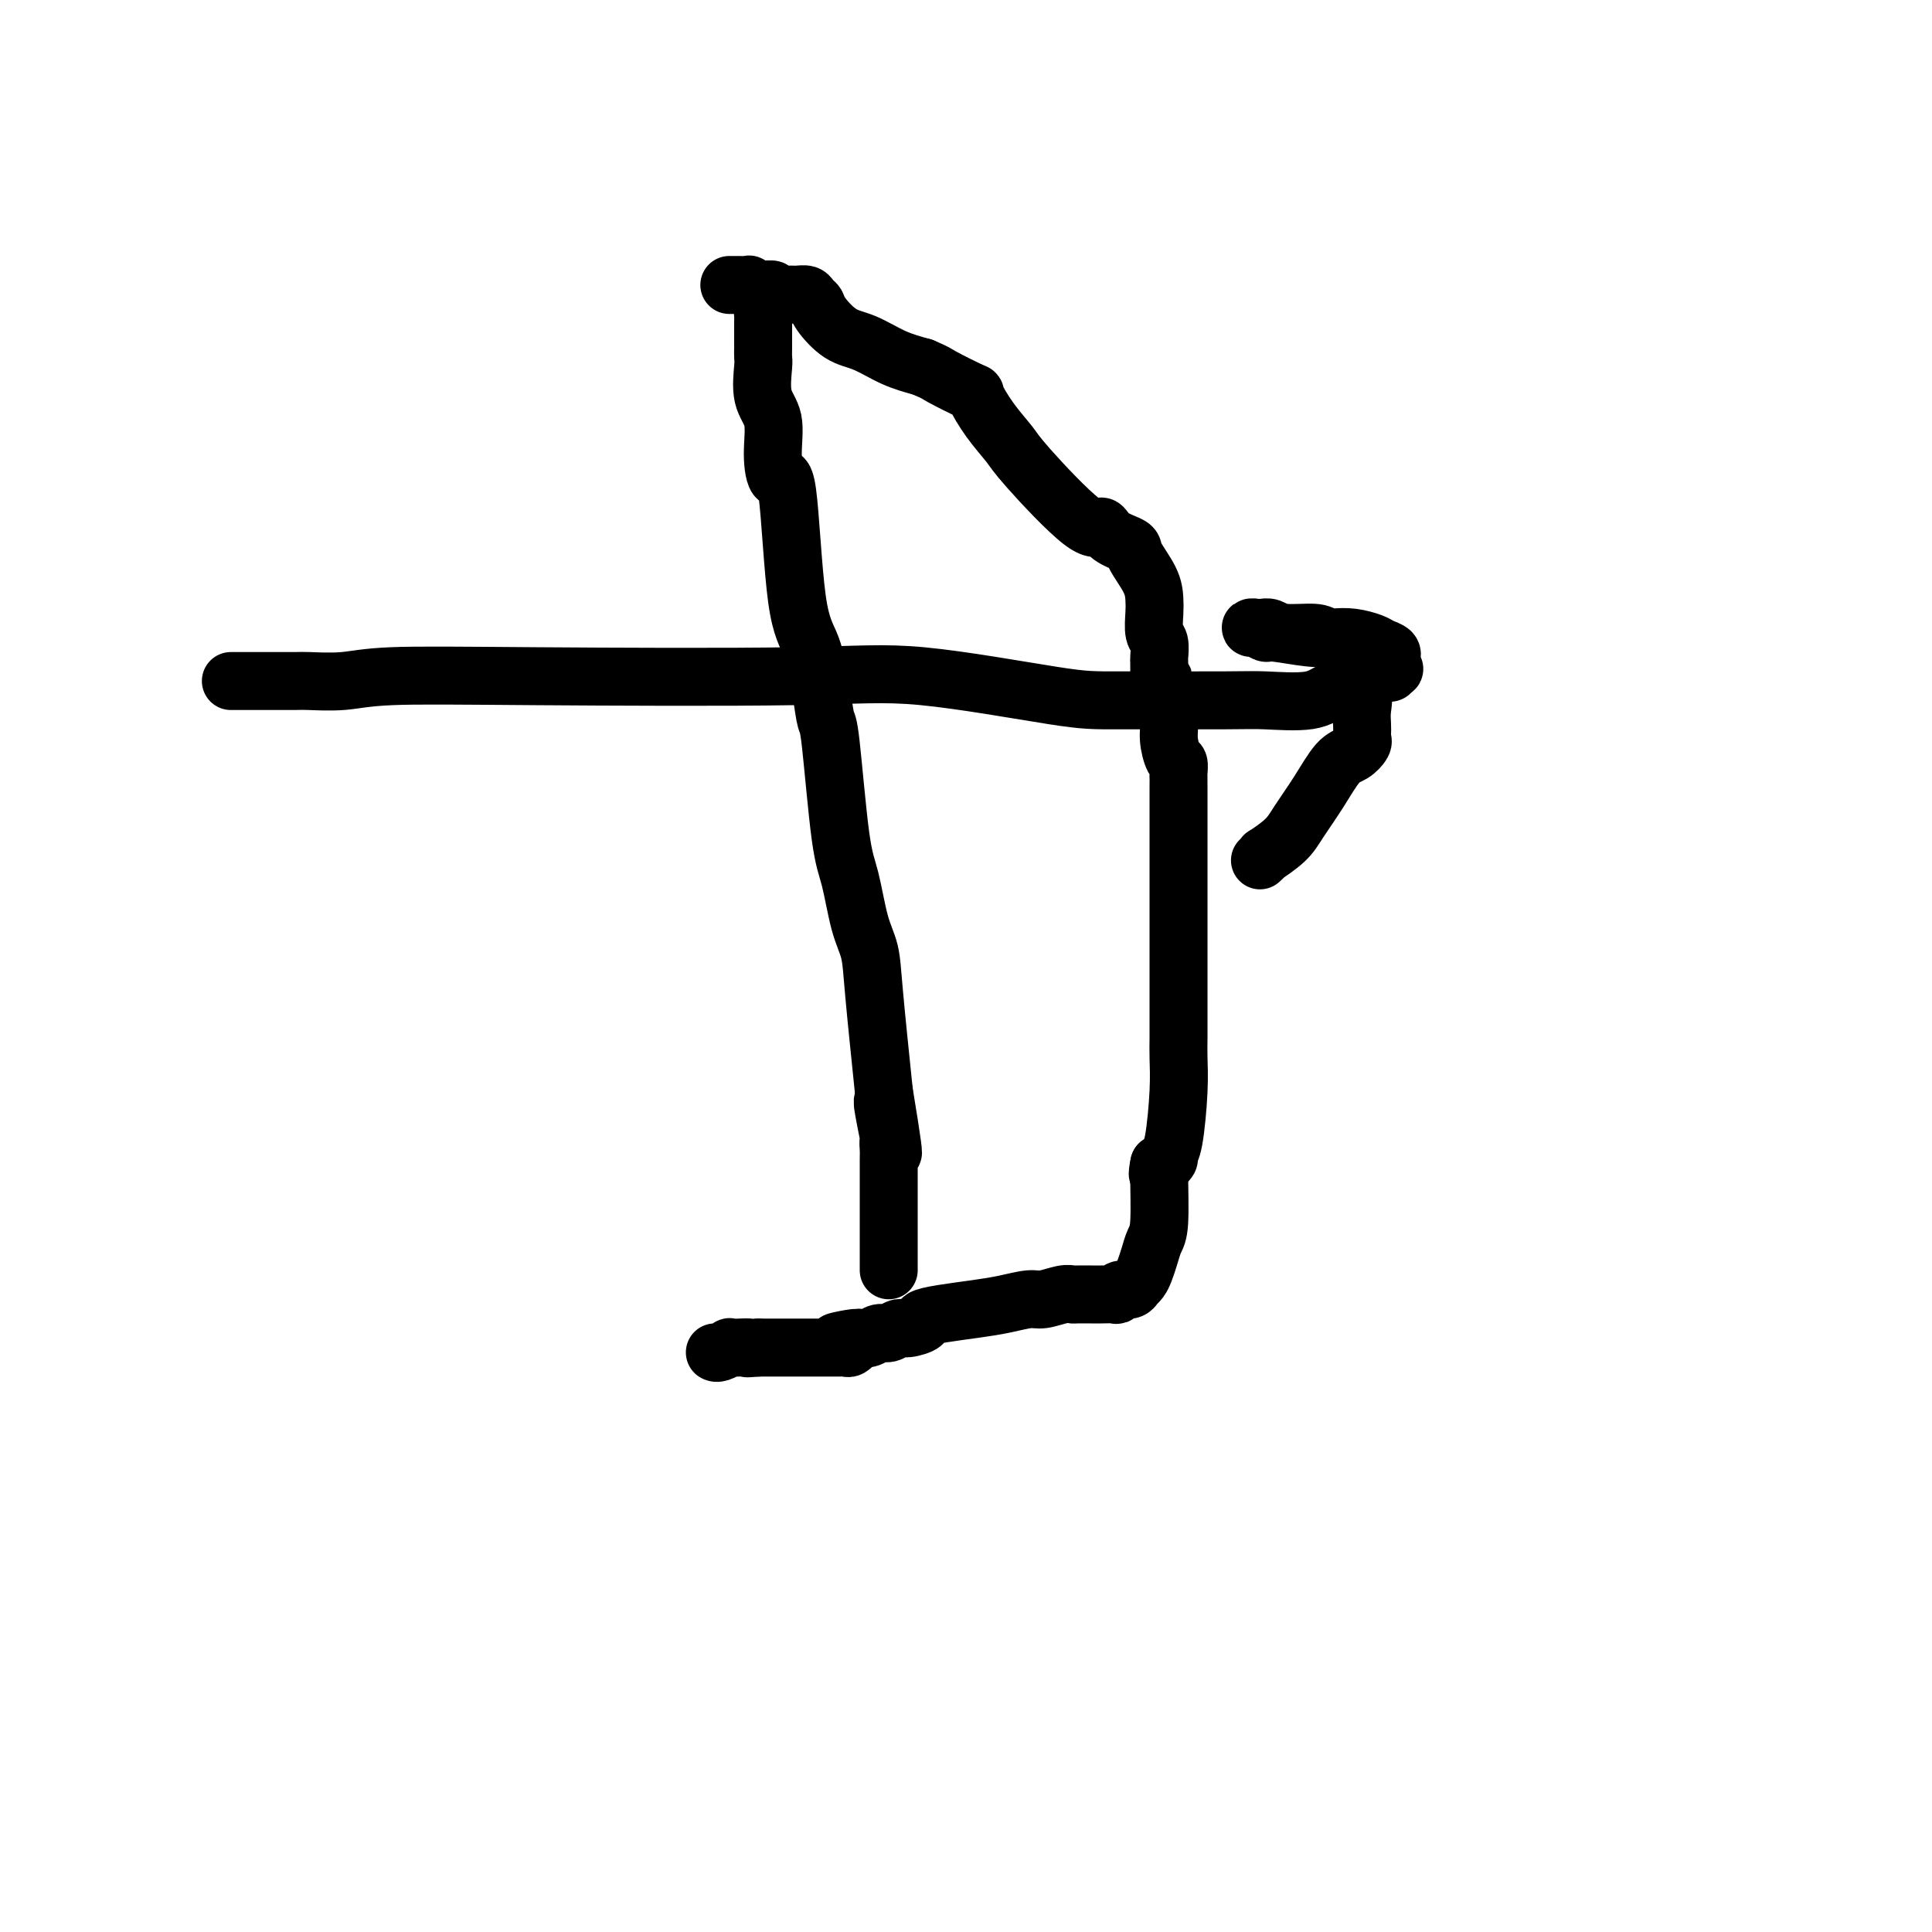 <svg viewBox='0 0 400 400' version='1.1' xmlns='http://www.w3.org/2000/svg' xmlns:xlink='http://www.w3.org/1999/xlink'><g fill='none' stroke='#000000' stroke-width='12' stroke-linecap='round' stroke-linejoin='round'><path d='M151,59c0.372,0.002 0.744,0.004 1,0c0.256,-0.004 0.398,-0.015 1,0c0.602,0.015 1.666,0.057 2,0c0.334,-0.057 -0.060,-0.212 0,0c0.060,0.212 0.574,0.793 1,1c0.426,0.207 0.765,0.041 1,0c0.235,-0.041 0.366,0.042 1,0c0.634,-0.042 1.770,-0.208 2,0c0.230,0.208 -0.447,0.791 0,1c0.447,0.209 2.018,0.045 3,0c0.982,-0.045 1.374,0.030 2,0c0.626,-0.030 1.485,-0.166 2,0c0.515,0.166 0.684,0.634 1,1c0.316,0.366 0.778,0.629 1,1c0.222,0.371 0.203,0.848 1,2c0.797,1.152 2.409,2.979 4,4c1.591,1.021 3.159,1.236 5,2c1.841,0.764 3.955,2.075 6,3c2.045,0.925 4.023,1.462 6,2'/><path d='M191,76c3.179,1.353 2.627,1.237 4,2c1.373,0.763 4.670,2.405 6,3c1.330,0.595 0.692,0.144 1,1c0.308,0.856 1.564,3.019 3,5c1.436,1.981 3.054,3.780 4,5c0.946,1.220 1.221,1.860 4,5c2.779,3.140 8.062,8.778 11,11c2.938,2.222 3.530,1.027 4,1c0.470,-0.027 0.820,1.112 2,2c1.180,0.888 3.192,1.524 4,2c0.808,0.476 0.412,0.793 1,2c0.588,1.207 2.161,3.305 3,5c0.839,1.695 0.943,2.987 1,4c0.057,1.013 0.068,1.747 0,3c-0.068,1.253 -0.214,3.023 0,4c0.214,0.977 0.789,1.159 1,2c0.211,0.841 0.057,2.342 0,3c-0.057,0.658 -0.016,0.474 0,1c0.016,0.526 0.008,1.763 0,3'/><path d='M240,140c1.156,4.375 1.046,1.811 1,1c-0.046,-0.811 -0.027,0.130 0,1c0.027,0.870 0.063,1.670 0,2c-0.063,0.330 -0.223,0.192 0,1c0.223,0.808 0.830,2.563 1,4c0.170,1.437 -0.098,2.556 0,4c0.098,1.444 0.562,3.212 1,4c0.438,0.788 0.849,0.596 1,1c0.151,0.404 0.040,1.403 0,2c-0.040,0.597 -0.011,0.790 0,1c0.011,0.210 0.003,0.437 0,2c-0.003,1.563 -0.001,4.462 0,6c0.001,1.538 0.000,1.715 0,3c-0.000,1.285 -0.000,3.678 0,5c0.000,1.322 0.000,1.573 0,2c-0.000,0.427 -0.000,1.031 0,2c0.000,0.969 -0.000,2.302 0,4c0.000,1.698 0.000,3.762 0,6c-0.000,2.238 -0.000,4.650 0,7c0.000,2.350 0.000,4.638 0,6c-0.000,1.362 -0.000,1.797 0,3c0.000,1.203 0.001,3.173 0,4c-0.001,0.827 -0.003,0.512 0,1c0.003,0.488 0.011,1.780 0,3c-0.011,1.220 -0.041,2.368 0,4c0.041,1.632 0.152,3.747 0,7c-0.152,3.253 -0.565,7.642 -1,10c-0.435,2.358 -0.890,2.684 -1,3c-0.110,0.316 0.124,0.624 0,1c-0.124,0.376 -0.607,0.822 -1,1c-0.393,0.178 -0.697,0.089 -1,0'/><path d='M240,241c-0.615,2.844 -0.154,2.456 0,2c0.154,-0.456 -0.000,-0.978 0,1c0.000,1.978 0.155,6.456 0,9c-0.155,2.544 -0.620,3.155 -1,4c-0.380,0.845 -0.676,1.924 -1,3c-0.324,1.076 -0.677,2.149 -1,3c-0.323,0.851 -0.615,1.481 -1,2c-0.385,0.519 -0.864,0.927 -1,1c-0.136,0.073 0.071,-0.191 0,0c-0.071,0.191 -0.422,0.836 -1,1c-0.578,0.164 -1.385,-0.152 -2,0c-0.615,0.152 -1.037,0.773 -1,1c0.037,0.227 0.533,0.061 0,0c-0.533,-0.061 -2.094,-0.017 -3,0c-0.906,0.017 -1.156,0.009 -2,0c-0.844,-0.009 -2.282,-0.017 -3,0c-0.718,0.017 -0.714,0.060 -1,0c-0.286,-0.060 -0.860,-0.223 -2,0c-1.140,0.223 -2.846,0.833 -4,1c-1.154,0.167 -1.757,-0.110 -3,0c-1.243,0.110 -3.125,0.607 -5,1c-1.875,0.393 -3.742,0.684 -6,1c-2.258,0.316 -4.909,0.658 -7,1c-2.091,0.342 -3.624,0.684 -4,1c-0.376,0.316 0.405,0.605 0,1c-0.405,0.395 -1.995,0.894 -3,1c-1.005,0.106 -1.424,-0.182 -2,0c-0.576,0.182 -1.309,0.832 -2,1c-0.691,0.168 -1.340,-0.147 -2,0c-0.660,0.147 -1.331,0.756 -2,1c-0.669,0.244 -1.334,0.122 -2,0'/><path d='M178,277c-9.041,1.637 -3.143,0.228 -1,0c2.143,-0.228 0.533,0.723 0,1c-0.533,0.277 0.012,-0.122 0,0c-0.012,0.122 -0.580,0.765 -1,1c-0.420,0.235 -0.693,0.063 -1,0c-0.307,-0.063 -0.647,-0.017 -1,0c-0.353,0.017 -0.718,0.005 -1,0c-0.282,-0.005 -0.481,-0.001 -1,0c-0.519,0.001 -1.356,0.000 -2,0c-0.644,-0.000 -1.093,-0.000 -2,0c-0.907,0.000 -2.271,0.000 -3,0c-0.729,-0.000 -0.822,-0.000 -1,0c-0.178,0.000 -0.442,0.000 -1,0c-0.558,-0.000 -1.409,-0.000 -2,0c-0.591,0.000 -0.921,0.000 -1,0c-0.079,-0.000 0.094,-0.000 0,0c-0.094,0.000 -0.455,0.000 -1,0c-0.545,-0.000 -1.272,-0.000 -2,0'/><path d='M157,279c-3.615,0.311 -2.152,0.087 -2,0c0.152,-0.087 -1.007,-0.037 -2,0c-0.993,0.037 -1.821,0.063 -2,0c-0.179,-0.063 0.292,-0.213 0,0c-0.292,0.213 -1.348,0.788 -2,1c-0.652,0.212 -0.901,0.061 -1,0c-0.099,-0.061 -0.050,-0.030 0,0'/><path d='M160,62c-0.309,-0.204 -0.619,-0.407 -1,0c-0.381,0.407 -0.834,1.425 -1,2c-0.166,0.575 -0.044,0.706 0,1c0.044,0.294 0.012,0.751 0,1c-0.012,0.249 -0.003,0.290 0,1c0.003,0.710 -0.001,2.090 0,3c0.001,0.910 0.008,1.350 0,2c-0.008,0.650 -0.031,1.512 0,2c0.031,0.488 0.116,0.603 0,2c-0.116,1.397 -0.431,4.074 0,6c0.431,1.926 1.609,3.099 2,5c0.391,1.901 -0.005,4.531 0,7c0.005,2.469 0.411,4.777 1,5c0.589,0.223 1.362,-1.638 2,3c0.638,4.638 1.140,15.776 2,22c0.860,6.224 2.079,7.532 3,10c0.921,2.468 1.545,6.094 2,9c0.455,2.906 0.740,5.091 1,6c0.260,0.909 0.493,0.541 1,5c0.507,4.459 1.287,13.746 2,19c0.713,5.254 1.360,6.477 2,9c0.640,2.523 1.275,6.346 2,9c0.725,2.654 1.541,4.138 2,6c0.459,1.862 0.560,4.104 1,9c0.440,4.896 1.220,12.448 2,20'/><path d='M183,226c3.807,23.042 0.824,8.647 0,4c-0.824,-4.647 0.511,0.453 1,3c0.489,2.547 0.131,2.541 0,3c-0.131,0.459 -0.035,1.384 0,2c0.035,0.616 0.009,0.925 0,2c-0.009,1.075 -0.003,2.918 0,4c0.003,1.082 0.001,1.404 0,4c-0.001,2.596 -0.000,7.466 0,10c0.000,2.534 0.000,2.731 0,3c-0.000,0.269 -0.000,0.608 0,1c0.000,0.392 0.000,0.836 0,1c-0.000,0.164 -0.000,0.047 0,0c0.000,-0.047 0.000,-0.023 0,0'/><path d='M48,141c-0.180,-0.000 -0.361,-0.000 0,0c0.361,0.000 1.263,0.000 2,0c0.737,-0.000 1.310,-0.000 2,0c0.690,0.000 1.498,0.001 2,0c0.502,-0.001 0.697,-0.004 2,0c1.303,0.004 3.713,0.015 5,0c1.287,-0.015 1.450,-0.056 3,0c1.550,0.056 4.485,0.207 7,0c2.515,-0.207 4.608,-0.773 10,-1c5.392,-0.227 14.083,-0.113 30,0c15.917,0.113 39.062,0.227 53,0c13.938,-0.227 18.670,-0.793 27,0c8.330,0.793 20.258,2.947 27,4c6.742,1.053 8.297,1.007 14,1c5.703,-0.007 15.553,0.024 21,0c5.447,-0.024 6.492,-0.105 9,0c2.508,0.105 6.479,0.396 9,0c2.521,-0.396 3.592,-1.479 5,-2c1.408,-0.521 3.151,-0.480 4,-1c0.849,-0.520 0.802,-1.603 1,-2c0.198,-0.397 0.639,-0.110 1,0c0.361,0.110 0.641,0.043 1,0c0.359,-0.043 0.797,-0.063 1,0c0.203,0.063 0.170,0.209 0,0c-0.170,-0.209 -0.477,-0.774 0,-1c0.477,-0.226 1.739,-0.113 3,0'/><path d='M287,139c2.702,-0.956 1.455,-0.346 1,0c-0.455,0.346 -0.120,0.430 0,0c0.120,-0.430 0.026,-1.372 0,-2c-0.026,-0.628 0.017,-0.942 0,-1c-0.017,-0.058 -0.093,0.138 0,0c0.093,-0.138 0.357,-0.612 0,-1c-0.357,-0.388 -1.333,-0.691 -2,-1c-0.667,-0.309 -1.023,-0.623 -2,-1c-0.977,-0.377 -2.576,-0.818 -4,-1c-1.424,-0.182 -2.675,-0.105 -4,0c-1.325,0.105 -2.725,0.238 -5,0c-2.275,-0.238 -5.427,-0.848 -7,-1c-1.573,-0.152 -1.568,0.154 -2,0c-0.432,-0.154 -1.301,-0.769 -2,-1c-0.699,-0.231 -1.228,-0.077 -1,0c0.228,0.077 1.214,0.076 2,0c0.786,-0.076 1.374,-0.226 2,0c0.626,0.226 1.290,0.829 3,1c1.710,0.171 4.466,-0.092 6,0c1.534,0.092 1.847,0.537 3,1c1.153,0.463 3.146,0.945 4,1c0.854,0.055 0.569,-0.316 1,0c0.431,0.316 1.580,1.320 2,2c0.420,0.680 0.113,1.038 0,1c-0.113,-0.038 -0.030,-0.472 0,0c0.030,0.472 0.009,1.849 0,3c-0.009,1.151 -0.004,2.075 0,3'/><path d='M282,142c0.465,2.371 0.126,3.800 0,5c-0.126,1.200 -0.039,2.171 0,3c0.039,0.829 0.030,1.517 0,2c-0.030,0.483 -0.083,0.760 0,1c0.083,0.240 0.300,0.444 0,1c-0.300,0.556 -1.117,1.464 -2,2c-0.883,0.536 -1.831,0.702 -3,2c-1.169,1.298 -2.557,3.730 -4,6c-1.443,2.270 -2.940,4.377 -4,6c-1.060,1.623 -1.682,2.761 -3,4c-1.318,1.239 -3.333,2.580 -4,3c-0.667,0.420 0.013,-0.079 0,0c-0.013,0.079 -0.718,0.737 -1,1c-0.282,0.263 -0.141,0.132 0,0'/></g>
</svg>